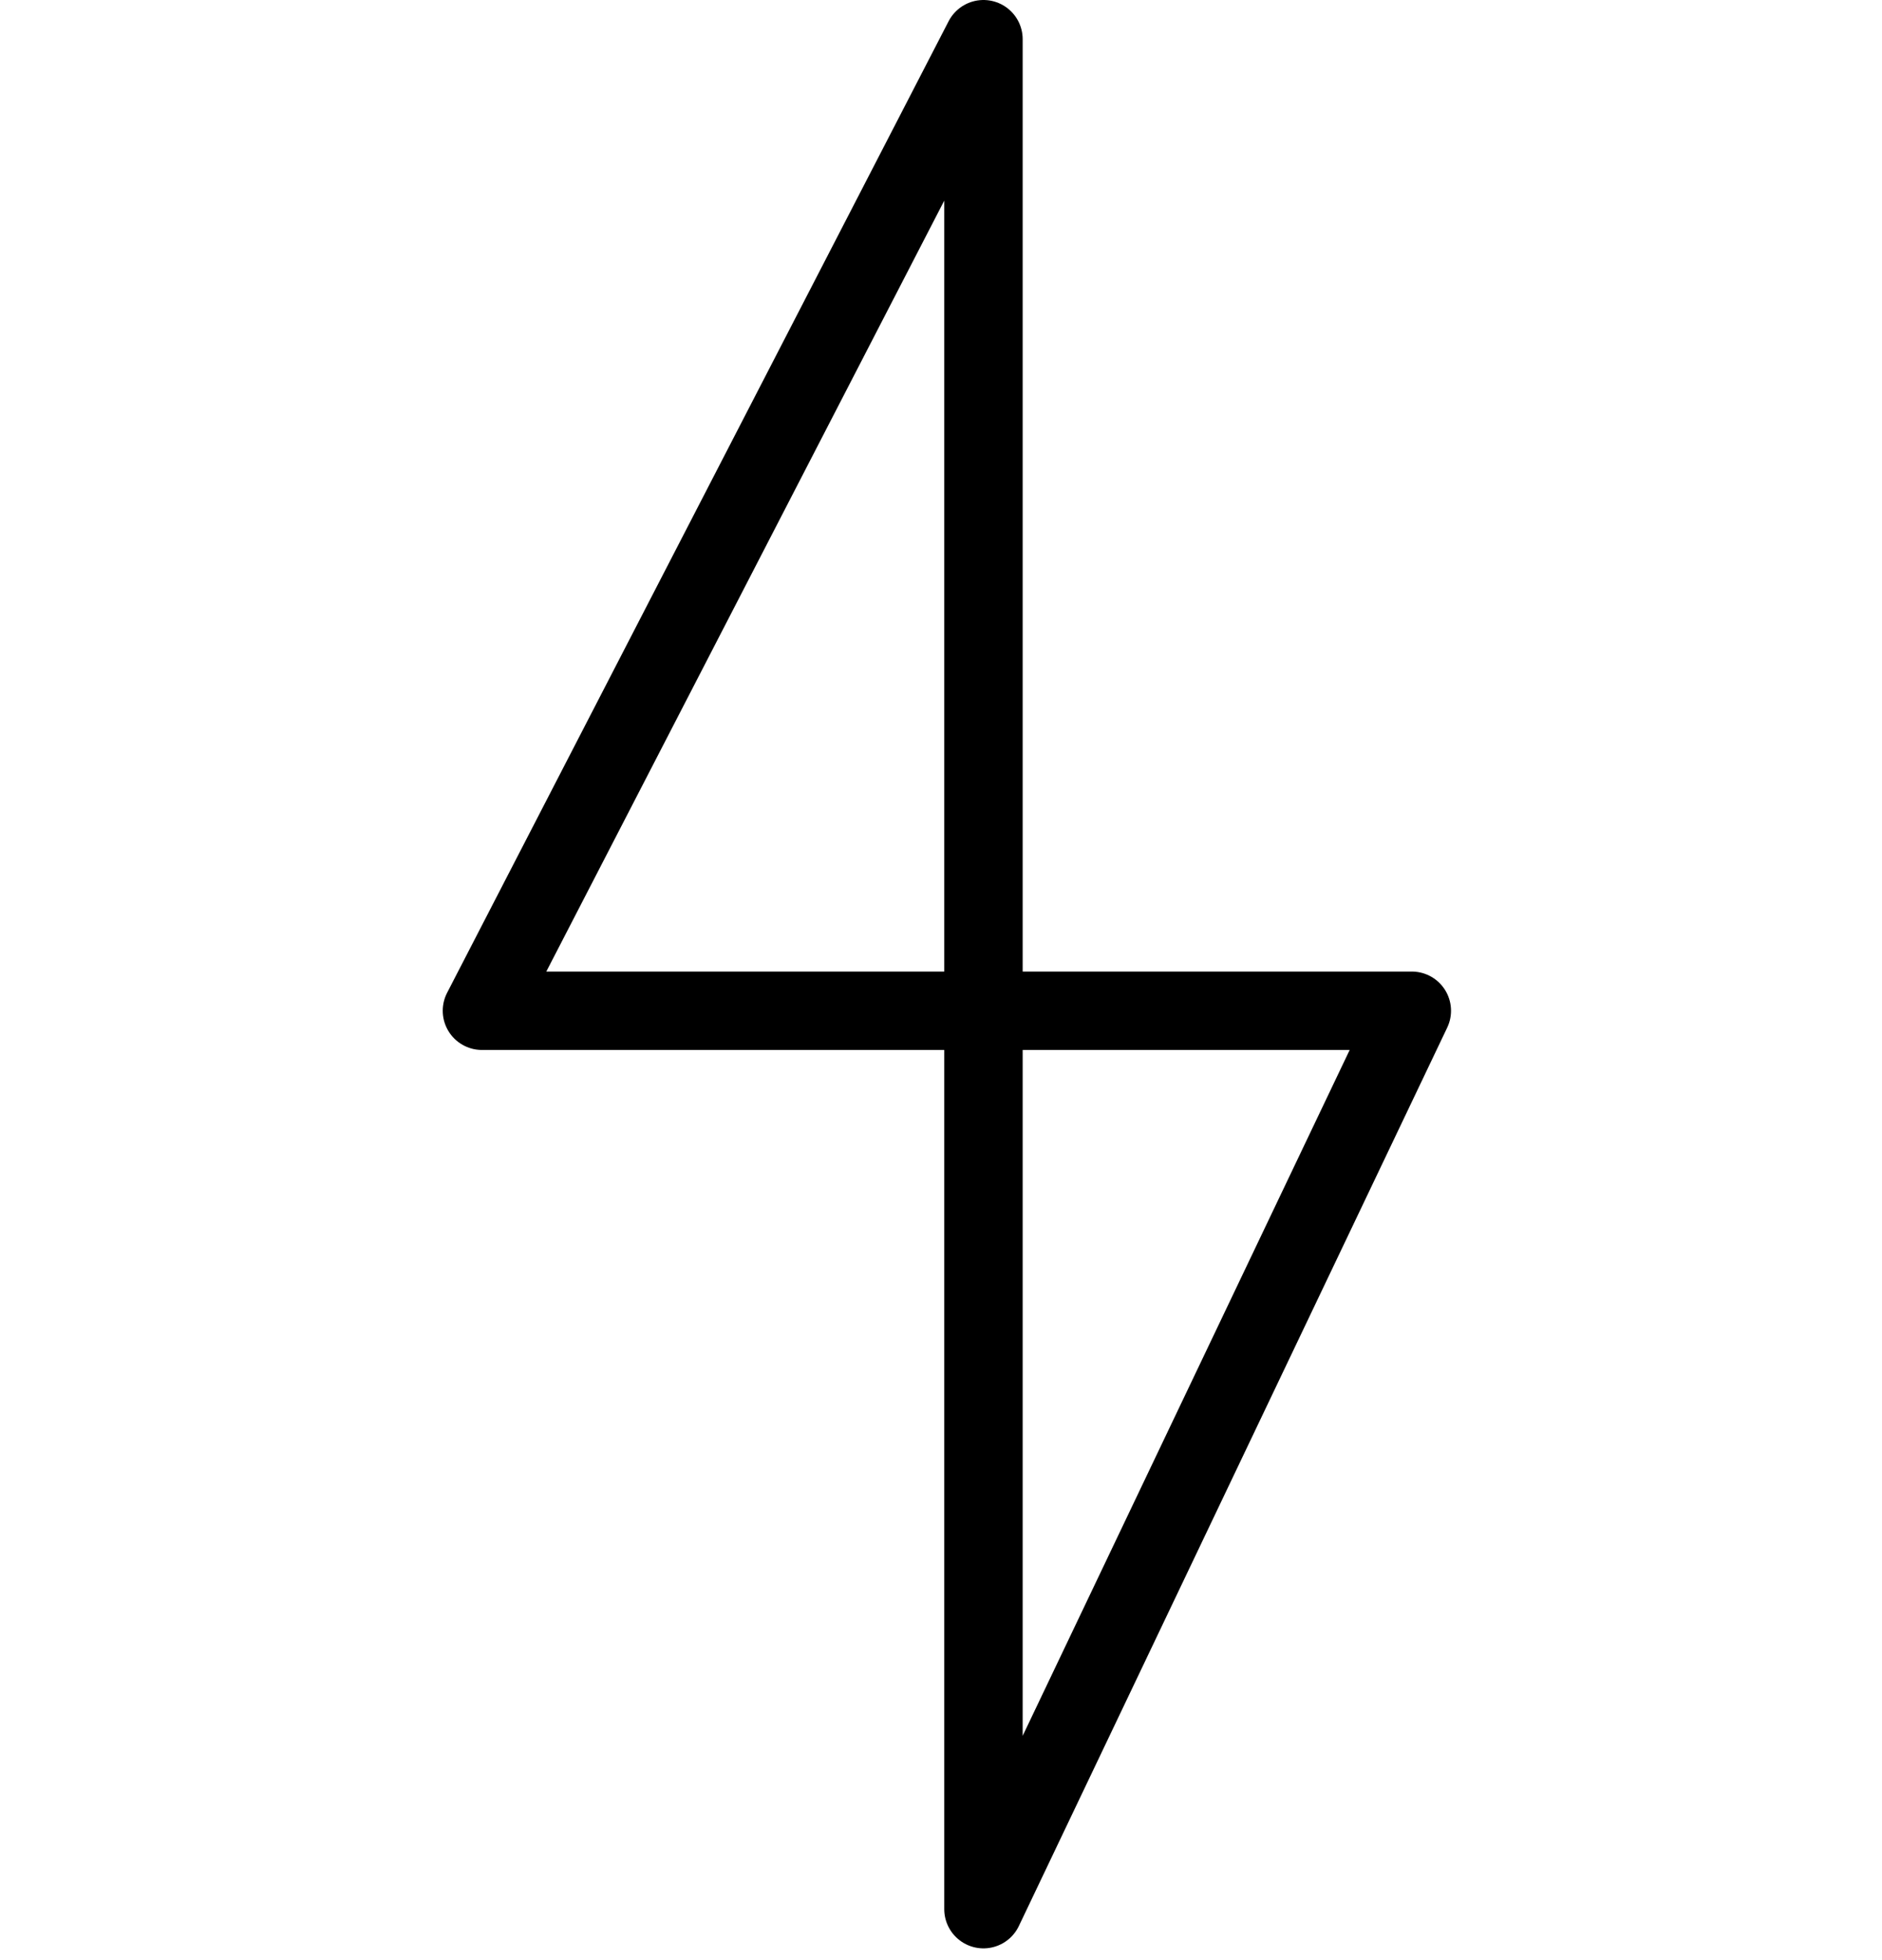 <svg width="48" height="50" fill="none" xmlns="http://www.w3.org/2000/svg"><path d="M25.083 1 12.292 25.783h23.716L25.083 48.7V1Z" stroke="#000" stroke-width="2" stroke-linecap="round" stroke-linejoin="round"/></svg>